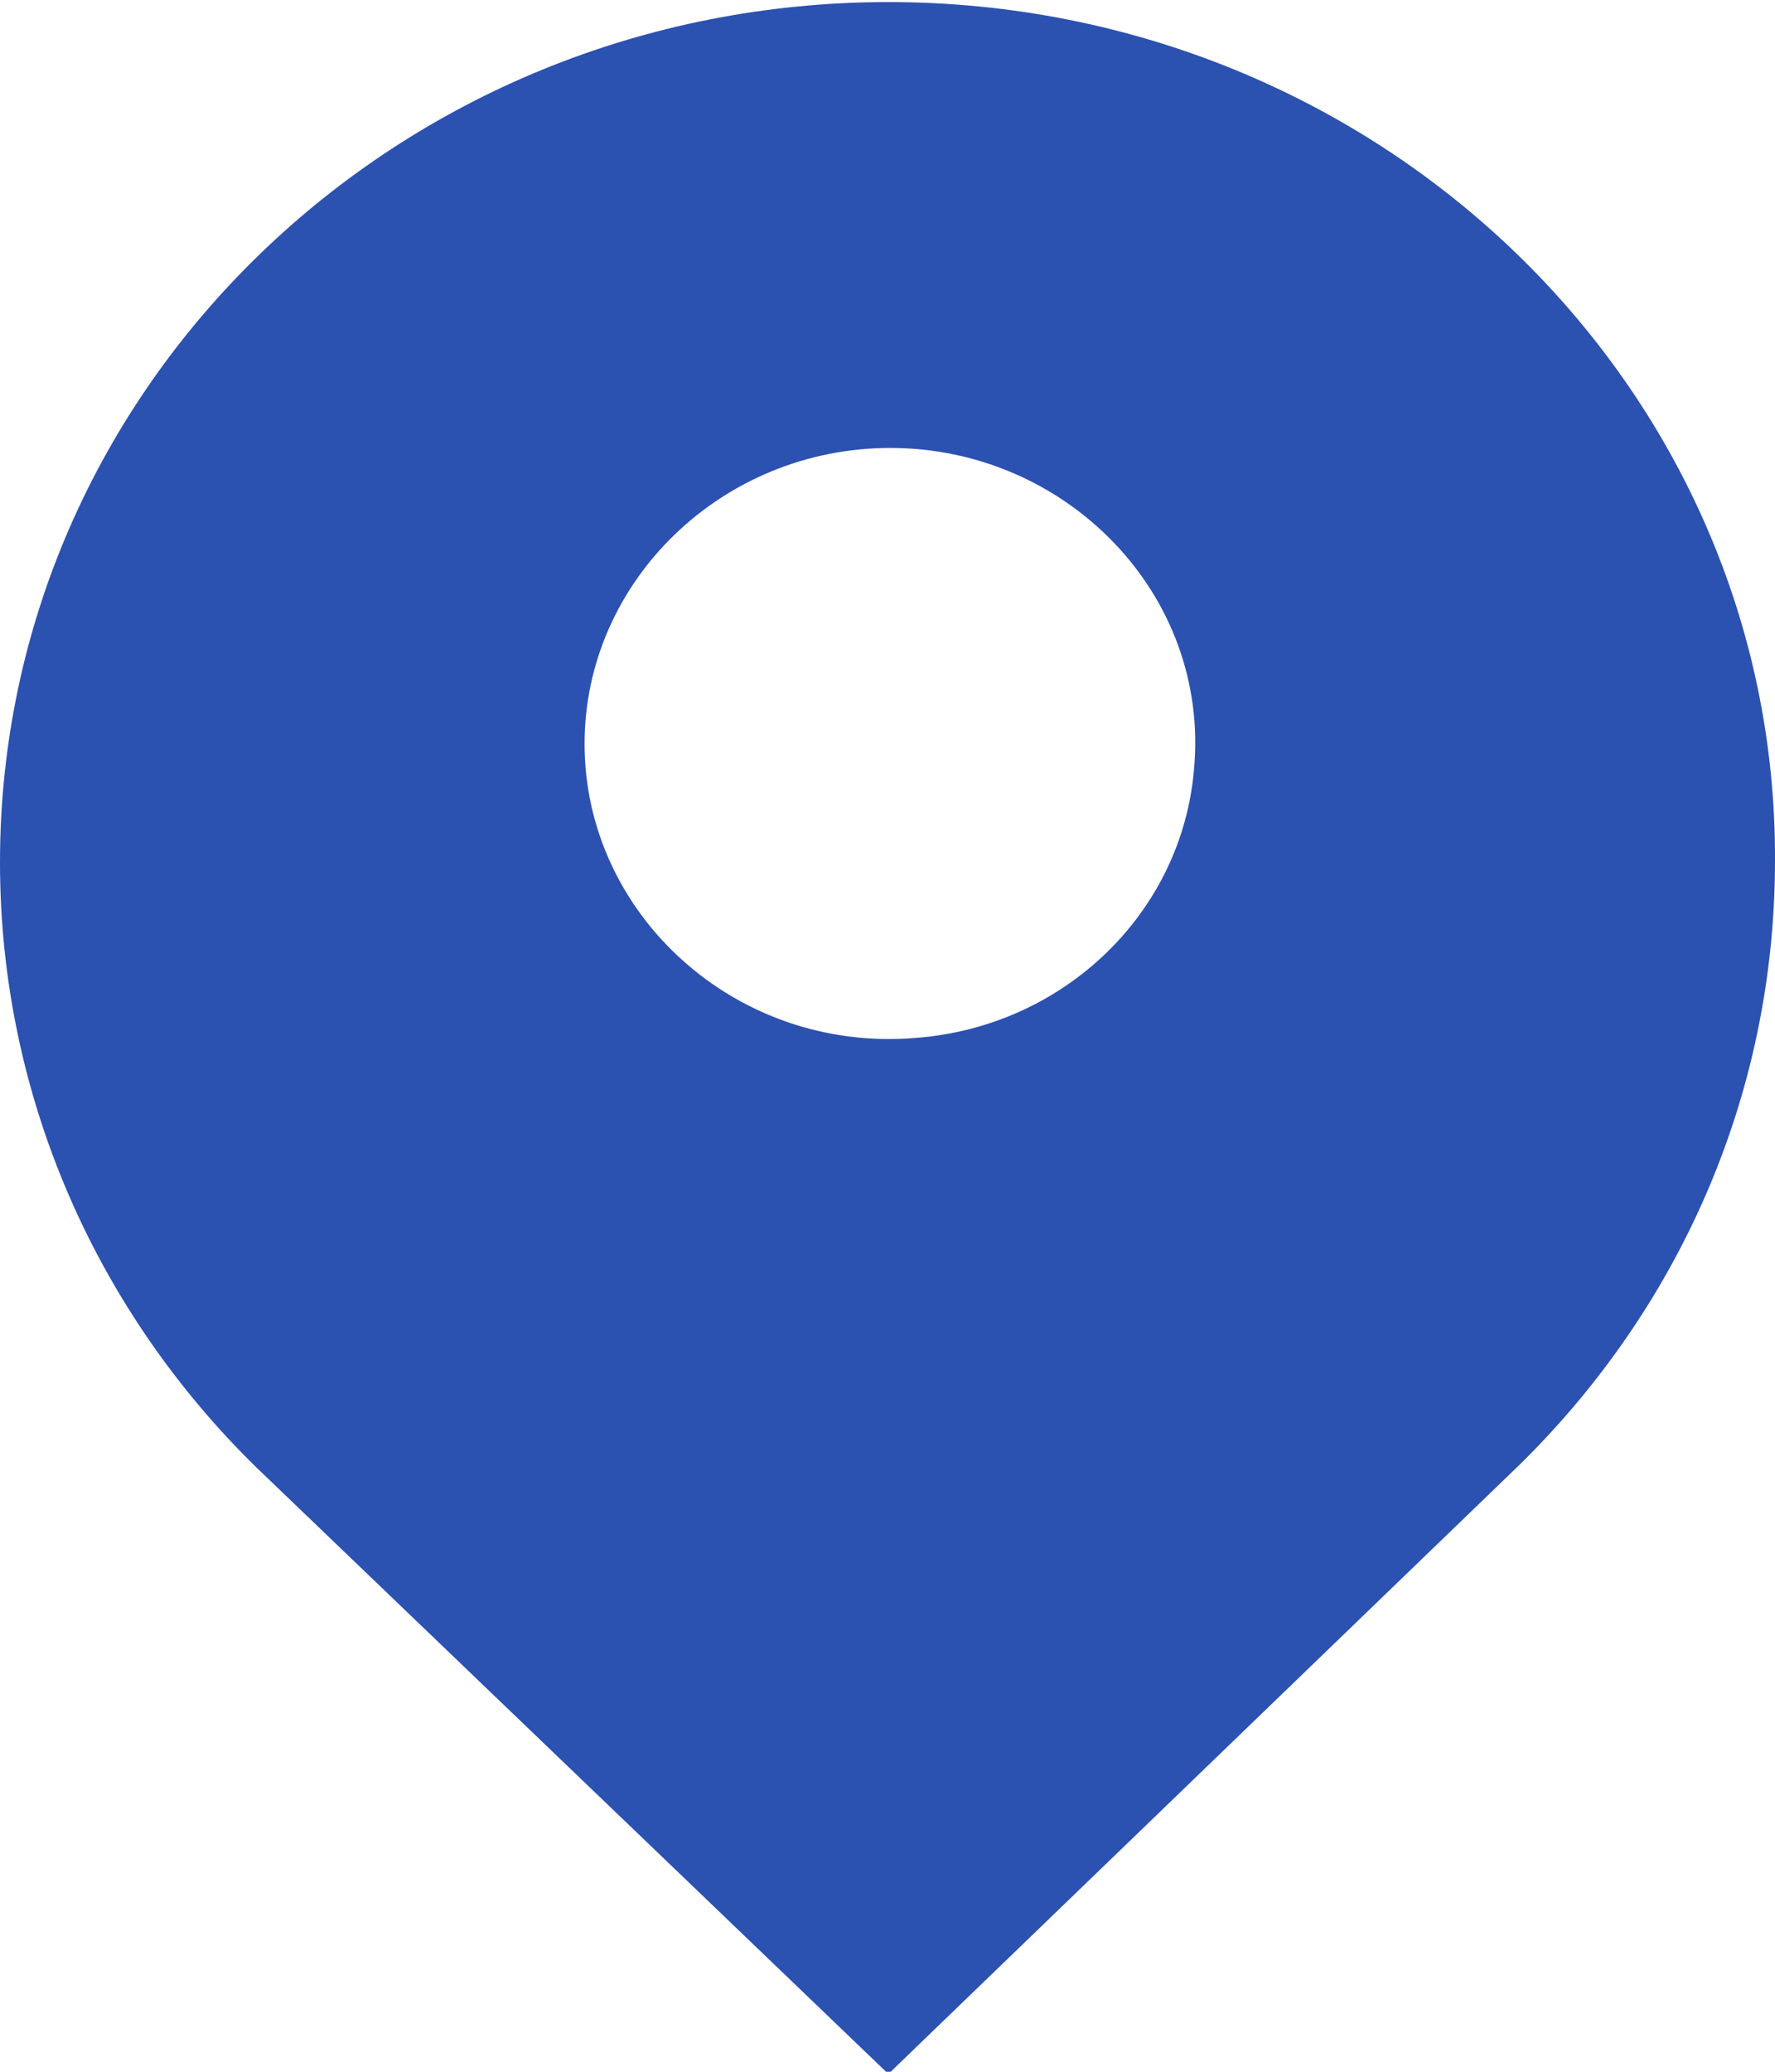 <svg 
 xmlns="http://www.w3.org/2000/svg"
 xmlns:xlink="http://www.w3.org/1999/xlink"
 width="12px" height="14px">
<path fill-rule="evenodd"  fill="rgb(43, 81, 177)"
 d="M6.006,0.014 C2.687,0.014 -0.000,2.614 -0.000,5.827 C-0.000,7.414 0.658,8.864 1.731,9.914 L6.006,14.015 L10.269,9.902 C11.341,8.852 12.000,7.414 12.000,5.814 C12.013,2.614 9.326,0.014 6.006,0.014 ZM8.073,5.189 C7.996,6.164 7.195,6.940 6.187,7.014 C4.973,7.114 3.952,6.177 3.952,5.027 C3.952,3.927 4.882,3.027 6.019,3.027 C7.208,3.027 8.176,4.014 8.073,5.189 L8.073,5.189 Z"/>
</svg>